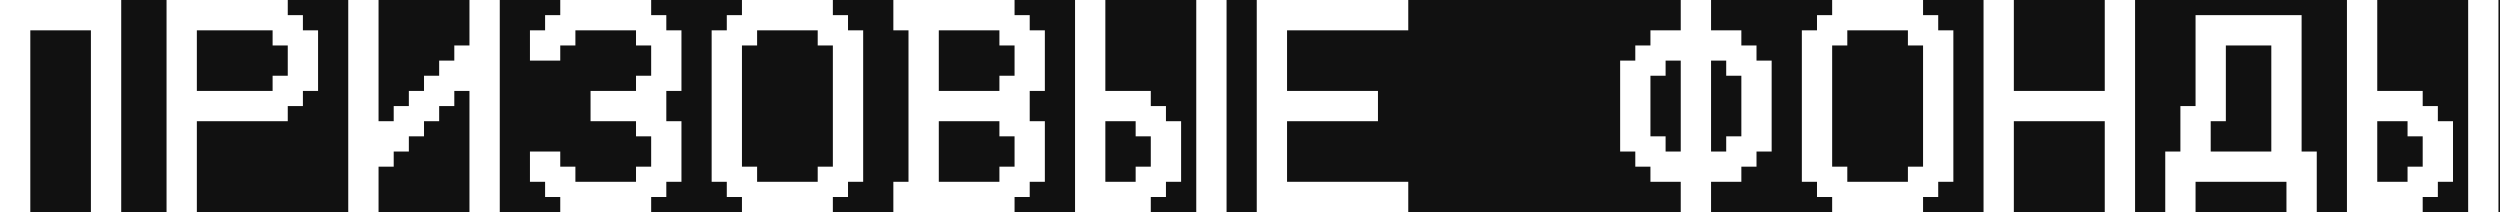 <?xml version="1.0" encoding="UTF-8"?> <svg xmlns="http://www.w3.org/2000/svg" viewBox="0 0 288.00 24.44" data-guides="{&quot;vertical&quot;:[],&quot;horizontal&quot;:[]}"><rect x="0" y="0" width="288.00" height="24.44" fill="#808080" stroke="none"/><defs></defs><path alignment-baseline="baseline" baseline-shift="baseline" fill="#111111" width="330" height="28" id="tSvg2a8a587046" title="Rectangle 2" fill-opacity="1" stroke="none" stroke-opacity="1" d="M0 0H288V24.436H0Z" style="transform-origin: 144px 12.218px;"></path><path fill="#ffffff" stroke="none" fill-opacity="1" stroke-width="1" stroke-opacity="1" alignment-baseline="baseline" baseline-shift="baseline" id="tSvgd3a522a4d0" title="Path 2" d="M0 24.436C0 16.291 0 8.145 0 0C4.654 0 9.309 0 13.964 0C13.964 8.145 13.964 16.291 13.964 24.436C12.8 24.436 11.636 24.436 10.473 24.436C10.473 17.454 10.473 10.473 10.473 3.491C8.145 3.491 5.818 3.491 3.491 3.491C3.491 10.473 3.491 17.454 3.491 24.436C2.327 24.436 1.164 24.436 0 24.436ZM19.186 24.436C19.186 16.291 19.186 8.145 19.186 0C23.841 0 28.495 0 33.15 0C33.15 0.582 33.15 1.164 33.15 1.746C33.732 1.746 34.314 1.746 34.895 1.746C34.895 2.327 34.895 2.909 34.895 3.491C35.477 3.491 36.059 3.491 36.641 3.491C36.641 5.818 36.641 8.145 36.641 10.473C36.059 10.473 35.477 10.473 34.895 10.473C34.895 11.055 34.895 11.636 34.895 12.218C34.314 12.218 33.732 12.218 33.15 12.218C33.15 12.8 33.15 13.382 33.15 13.964C29.659 13.964 26.168 13.964 22.677 13.964C22.677 17.454 22.677 20.945 22.677 24.436C21.514 24.436 20.35 24.436 19.186 24.436ZM22.677 10.473C25.586 10.473 28.495 10.473 31.404 10.473C31.404 9.891 31.404 9.309 31.404 8.727C31.986 8.727 32.568 8.727 33.15 8.727C33.15 7.564 33.15 6.4 33.15 5.236C32.568 5.236 31.986 5.236 31.404 5.236C31.404 4.654 31.404 4.073 31.404 3.491C28.495 3.491 25.586 3.491 22.677 3.491C22.677 5.818 22.677 8.145 22.677 10.473ZM57.573 24.436C56.409 24.436 55.245 24.436 54.082 24.436C54.082 19.782 54.082 15.127 54.082 10.473C53.5 10.473 52.918 10.473 52.336 10.473C52.336 11.055 52.336 11.636 52.336 12.218C51.755 12.218 51.173 12.218 50.591 12.218C50.591 12.8 50.591 13.382 50.591 13.964C50.009 13.964 49.427 13.964 48.846 13.964C48.846 14.545 48.846 15.127 48.846 15.709C48.264 15.709 47.682 15.709 47.1 15.709C47.1 16.291 47.1 16.873 47.1 17.454C46.518 17.454 45.936 17.454 45.355 17.454C45.355 18.036 45.355 18.618 45.355 19.2C44.773 19.2 44.191 19.2 43.609 19.2C43.609 20.945 43.609 22.691 43.609 24.436C42.446 24.436 41.282 24.436 40.118 24.436C40.118 16.291 40.118 8.145 40.118 0C41.282 0 42.446 0 43.609 0C43.609 4.654 43.609 9.309 43.609 13.964C44.191 13.964 44.773 13.964 45.355 13.964C45.355 13.382 45.355 12.8 45.355 12.218C45.936 12.218 46.518 12.218 47.1 12.218C47.1 11.636 47.1 11.055 47.1 10.473C47.682 10.473 48.264 10.473 48.846 10.473C48.846 9.891 48.846 9.309 48.846 8.727C49.427 8.727 50.009 8.727 50.591 8.727C50.591 8.145 50.591 7.564 50.591 6.982C51.173 6.982 51.755 6.982 52.336 6.982C52.336 6.4 52.336 5.818 52.336 5.236C52.918 5.236 53.5 5.236 54.082 5.236C54.082 3.491 54.082 1.746 54.082 0C55.245 0 56.409 0 57.573 0C57.573 8.145 57.573 16.291 57.573 24.436ZM62.795 20.945C62.214 20.945 61.632 20.945 61.05 20.945C61.05 19.782 61.05 18.618 61.05 17.454C62.214 17.454 63.377 17.454 64.541 17.454C64.541 18.036 64.541 18.618 64.541 19.2C65.123 19.2 65.704 19.2 66.286 19.2C66.286 19.782 66.286 20.364 66.286 20.945C68.614 20.945 70.941 20.945 73.268 20.945C73.268 20.364 73.268 19.782 73.268 19.2C73.85 19.2 74.432 19.2 75.014 19.2C75.014 18.036 75.014 16.873 75.014 15.709C74.432 15.709 73.85 15.709 73.268 15.709C73.268 15.127 73.268 14.545 73.268 13.964C71.523 13.964 69.777 13.964 68.032 13.964C68.032 12.8 68.032 11.636 68.032 10.473C69.777 10.473 71.523 10.473 73.268 10.473C73.268 9.891 73.268 9.309 73.268 8.727C73.85 8.727 74.432 8.727 75.014 8.727C75.014 7.564 75.014 6.4 75.014 5.236C74.432 5.236 73.85 5.236 73.268 5.236C73.268 4.654 73.268 4.073 73.268 3.491C70.941 3.491 68.614 3.491 66.286 3.491C66.286 4.073 66.286 4.654 66.286 5.236C65.704 5.236 65.123 5.236 64.541 5.236C64.541 5.818 64.541 6.4 64.541 6.982C63.377 6.982 62.214 6.982 61.05 6.982C61.05 5.818 61.05 4.654 61.05 3.491C61.632 3.491 62.214 3.491 62.795 3.491C62.795 2.909 62.795 2.327 62.795 1.746C63.377 1.746 63.959 1.746 64.541 1.746C64.541 1.164 64.541 0.582 64.541 0C68.032 0 71.523 0 75.014 0C75.014 0.582 75.014 1.164 75.014 1.746C75.595 1.746 76.177 1.746 76.759 1.746C76.759 2.327 76.759 2.909 76.759 3.491C77.341 3.491 77.923 3.491 78.504 3.491C78.504 5.818 78.504 8.145 78.504 10.473C77.923 10.473 77.341 10.473 76.759 10.473C76.759 11.636 76.759 12.8 76.759 13.964C77.341 13.964 77.923 13.964 78.504 13.964C78.504 16.291 78.504 18.618 78.504 20.945C77.923 20.945 77.341 20.945 76.759 20.945C76.759 21.527 76.759 22.109 76.759 22.691C76.177 22.691 75.595 22.691 75.014 22.691C75.014 23.273 75.014 23.855 75.014 24.436C71.523 24.436 68.032 24.436 64.541 24.436C64.541 23.855 64.541 23.273 64.541 22.691C63.959 22.691 63.377 22.691 62.795 22.691C62.795 22.109 62.795 21.527 62.795 20.945ZM85.473 19.2C86.055 19.2 86.636 19.2 87.218 19.2C87.218 19.782 87.218 20.364 87.218 20.945C89.546 20.945 91.873 20.945 94.2 20.945C94.2 20.364 94.2 19.782 94.2 19.2C94.782 19.2 95.364 19.2 95.946 19.2C95.946 14.545 95.946 9.891 95.946 5.236C95.364 5.236 94.782 5.236 94.2 5.236C94.2 4.654 94.2 4.073 94.2 3.491C91.873 3.491 89.546 3.491 87.218 3.491C87.218 4.073 87.218 4.654 87.218 5.236C86.636 5.236 86.055 5.236 85.473 5.236C85.473 9.891 85.473 14.545 85.473 19.2ZM83.727 20.945C83.145 20.945 82.564 20.945 81.982 20.945C81.982 15.127 81.982 9.309 81.982 3.491C82.564 3.491 83.145 3.491 83.727 3.491C83.727 2.909 83.727 2.327 83.727 1.746C84.309 1.746 84.891 1.746 85.473 1.746C85.473 1.164 85.473 0.582 85.473 0C88.964 0 92.455 0 95.946 0C95.946 0.582 95.946 1.164 95.946 1.746C96.528 1.746 97.109 1.746 97.691 1.746C97.691 2.327 97.691 2.909 97.691 3.491C98.273 3.491 98.855 3.491 99.437 3.491C99.437 9.309 99.437 15.127 99.437 20.945C98.855 20.945 98.273 20.945 97.691 20.945C97.691 21.527 97.691 22.109 97.691 22.691C97.109 22.691 96.528 22.691 95.946 22.691C95.946 23.273 95.946 23.855 95.946 24.436C92.455 24.436 88.964 24.436 85.473 24.436C85.473 23.855 85.473 23.273 85.473 22.691C84.891 22.691 84.309 22.691 83.727 22.691C83.727 22.109 83.727 21.527 83.727 20.945ZM108.15 3.491C108.15 5.818 108.15 8.145 108.15 10.473C110.477 10.473 112.805 10.473 115.132 10.473C115.132 9.891 115.132 9.309 115.132 8.727C115.714 8.727 116.296 8.727 116.877 8.727C116.877 7.564 116.877 6.4 116.877 5.236C116.296 5.236 115.714 5.236 115.132 5.236C115.132 4.654 115.132 4.073 115.132 3.491C112.805 3.491 110.477 3.491 108.15 3.491ZM115.132 20.945C115.132 20.364 115.132 19.782 115.132 19.2C115.714 19.2 116.296 19.2 116.877 19.2C116.877 18.036 116.877 16.873 116.877 15.709C116.296 15.709 115.714 15.709 115.132 15.709C115.132 15.127 115.132 14.545 115.132 13.964C112.805 13.964 110.477 13.964 108.15 13.964C108.15 16.291 108.15 18.618 108.15 20.945C110.477 20.945 112.805 20.945 115.132 20.945ZM104.659 3.491C104.077 3.491 103.496 3.491 102.914 3.491C102.914 2.327 102.914 1.164 102.914 0C107.568 0 112.223 0 116.877 0C116.877 0.582 116.877 1.164 116.877 1.746C117.459 1.746 118.041 1.746 118.623 1.746C118.623 2.327 118.623 2.909 118.623 3.491C119.205 3.491 119.786 3.491 120.368 3.491C120.368 5.818 120.368 8.145 120.368 10.473C119.786 10.473 119.205 10.473 118.623 10.473C118.623 11.636 118.623 12.8 118.623 13.964C119.205 13.964 119.786 13.964 120.368 13.964C120.368 16.291 120.368 18.618 120.368 20.945C119.786 20.945 119.205 20.945 118.623 20.945C118.623 21.527 118.623 22.109 118.623 22.691C118.041 22.691 117.459 22.691 116.877 22.691C116.877 23.273 116.877 23.855 116.877 24.436C112.223 24.436 107.568 24.436 102.914 24.436C102.914 23.273 102.914 22.109 102.914 20.945C103.496 20.945 104.077 20.945 104.659 20.945C104.659 15.127 104.659 9.309 104.659 3.491ZM137.809 24.436C137.809 16.291 137.809 8.145 137.809 0C138.972 0 140.136 0 141.3 0C141.3 8.145 141.3 16.291 141.3 24.436C140.136 24.436 138.972 24.436 137.809 24.436ZM127.336 20.945C128.5 20.945 129.663 20.945 130.827 20.945C130.827 20.364 130.827 19.782 130.827 19.2C131.409 19.2 131.991 19.2 132.572 19.2C132.572 18.036 132.572 16.873 132.572 15.709C131.991 15.709 131.409 15.709 130.827 15.709C130.827 15.127 130.827 14.545 130.827 13.964C129.663 13.964 128.5 13.964 127.336 13.964C127.336 16.291 127.336 18.618 127.336 20.945ZM127.336 10.473C129.082 10.473 130.827 10.473 132.572 10.473C132.572 11.055 132.572 11.636 132.572 12.218C133.154 12.218 133.736 12.218 134.318 12.218C134.318 12.8 134.318 13.382 134.318 13.964C134.9 13.964 135.482 13.964 136.063 13.964C136.063 16.291 136.063 18.618 136.063 20.945C135.482 20.945 134.9 20.945 134.318 20.945C134.318 21.527 134.318 22.109 134.318 22.691C133.736 22.691 133.154 22.691 132.572 22.691C132.572 23.273 132.572 23.855 132.572 24.436C129.663 24.436 126.754 24.436 123.845 24.436C123.845 16.291 123.845 8.145 123.845 0C125.009 0 126.172 0 127.336 0C127.336 3.491 127.336 6.982 127.336 10.473ZM144.778 24.436C144.778 16.291 144.778 8.145 144.778 0C150.596 0 156.414 0 162.232 0C162.232 1.164 162.232 2.327 162.232 3.491C157.577 3.491 152.923 3.491 148.268 3.491C148.268 5.818 148.268 8.145 148.268 10.473C151.759 10.473 155.25 10.473 158.741 10.473C158.741 11.636 158.741 12.8 158.741 13.964C155.25 13.964 151.759 13.964 148.268 13.964C148.268 16.291 148.268 18.618 148.268 20.945C152.923 20.945 157.577 20.945 162.232 20.945C162.232 22.109 162.232 23.273 162.232 24.436C156.414 24.436 150.596 24.436 144.778 24.436ZM193.622 20.945C192.459 20.945 191.295 20.945 190.131 20.945C190.131 20.364 190.131 19.782 190.131 19.2C189.549 19.2 188.968 19.2 188.386 19.2C188.386 18.618 188.386 18.036 188.386 17.454C187.804 17.454 187.222 17.454 186.64 17.454C186.64 13.964 186.64 10.473 186.64 6.982C187.222 6.982 187.804 6.982 188.386 6.982C188.386 6.4 188.386 5.818 188.386 5.236C188.968 5.236 189.549 5.236 190.131 5.236C190.131 4.654 190.131 4.073 190.131 3.491C191.295 3.491 192.459 3.491 193.622 3.491C193.622 2.327 193.622 1.164 193.622 0C194.786 0 195.95 0 197.113 0C197.113 1.164 197.113 2.327 197.113 3.491C198.277 3.491 199.44 3.491 200.604 3.491C200.604 4.073 200.604 4.654 200.604 5.236C201.186 5.236 201.768 5.236 202.35 5.236C202.35 5.818 202.35 6.4 202.35 6.982C202.931 6.982 203.513 6.982 204.095 6.982C204.095 10.473 204.095 13.964 204.095 17.454C203.513 17.454 202.931 17.454 202.35 17.454C202.35 18.036 202.35 18.618 202.35 19.2C201.768 19.2 201.186 19.2 200.604 19.2C200.604 19.782 200.604 20.364 200.604 20.945C199.44 20.945 198.277 20.945 197.113 20.945C197.113 22.109 197.113 23.273 197.113 24.436C195.95 24.436 194.786 24.436 193.622 24.436C193.622 23.273 193.622 22.109 193.622 20.945ZM197.113 6.982C197.113 10.473 197.113 13.964 197.113 17.454C197.695 17.454 198.277 17.454 198.859 17.454C198.859 16.873 198.859 16.291 198.859 15.709C199.44 15.709 200.022 15.709 200.604 15.709C200.604 13.382 200.604 11.055 200.604 8.727C200.022 8.727 199.44 8.727 198.859 8.727C198.859 8.145 198.859 7.564 198.859 6.982C198.277 6.982 197.695 6.982 197.113 6.982ZM193.622 17.454C193.622 13.964 193.622 10.473 193.622 6.982C193.04 6.982 192.459 6.982 191.877 6.982C191.877 7.564 191.877 8.145 191.877 8.727C191.295 8.727 190.713 8.727 190.131 8.727C190.131 11.055 190.131 13.382 190.131 15.709C190.713 15.709 191.295 15.709 191.877 15.709C191.877 16.291 191.877 16.873 191.877 17.454C192.459 17.454 193.04 17.454 193.622 17.454ZM211.064 19.2C211.645 19.2 212.227 19.2 212.809 19.2C212.809 19.782 212.809 20.364 212.809 20.945C215.136 20.945 217.464 20.945 219.791 20.945C219.791 20.364 219.791 19.782 219.791 19.2C220.373 19.2 220.955 19.2 221.536 19.2C221.536 14.545 221.536 9.891 221.536 5.236C220.955 5.236 220.373 5.236 219.791 5.236C219.791 4.654 219.791 4.073 219.791 3.491C217.464 3.491 215.136 3.491 212.809 3.491C212.809 4.073 212.809 4.654 212.809 5.236C212.227 5.236 211.645 5.236 211.064 5.236C211.064 9.891 211.064 14.545 211.064 19.2ZM209.318 20.945C208.736 20.945 208.155 20.945 207.573 20.945C207.573 15.127 207.573 9.309 207.573 3.491C208.155 3.491 208.736 3.491 209.318 3.491C209.318 2.909 209.318 2.327 209.318 1.746C209.9 1.746 210.482 1.746 211.064 1.746C211.064 1.164 211.064 0.582 211.064 0C214.555 0 218.046 0 221.536 0C221.536 0.582 221.536 1.164 221.536 1.746C222.118 1.746 222.7 1.746 223.282 1.746C223.282 2.327 223.282 2.909 223.282 3.491C223.864 3.491 224.446 3.491 225.027 3.491C225.027 9.309 225.027 15.127 225.027 20.945C224.446 20.945 223.864 20.945 223.282 20.945C223.282 21.527 223.282 22.109 223.282 22.691C222.7 22.691 222.118 22.691 221.536 22.691C221.536 23.273 221.536 23.855 221.536 24.436C218.046 24.436 214.555 24.436 211.064 24.436C211.064 23.855 211.064 23.273 211.064 22.691C210.482 22.691 209.9 22.691 209.318 22.691C209.318 22.109 209.318 21.527 209.318 20.945ZM228.504 24.436C228.504 16.291 228.504 8.145 228.504 0C229.668 0 230.832 0 231.995 0C231.995 3.491 231.995 6.982 231.995 10.473C235.486 10.473 238.977 10.473 242.468 10.473C242.468 6.982 242.468 3.491 242.468 0C243.631 0 244.795 0 245.959 0C245.959 8.145 245.959 16.291 245.959 24.436C244.795 24.436 243.631 24.436 242.468 24.436C242.468 20.945 242.468 17.454 242.468 13.964C238.977 13.964 235.486 13.964 231.995 13.964C231.995 17.454 231.995 20.945 231.995 24.436C230.832 24.436 229.668 24.436 228.504 24.436ZM265.145 17.454C265.727 17.454 266.309 17.454 266.891 17.454C266.891 19.782 266.891 22.109 266.891 24.436C265.728 24.436 264.564 24.436 263.4 24.436C263.4 23.273 263.4 22.109 263.4 20.945C259.909 20.945 256.418 20.945 252.928 20.945C252.928 22.109 252.928 23.273 252.928 24.436C251.764 24.436 250.6 24.436 249.437 24.436C249.437 22.109 249.437 19.782 249.437 17.454C250.018 17.454 250.6 17.454 251.182 17.454C251.182 15.709 251.182 13.964 251.182 12.218C251.764 12.218 252.346 12.218 252.928 12.218C252.928 8.727 252.928 5.236 252.928 1.746C257 1.746 261.072 1.746 265.145 1.746C265.145 6.982 265.145 12.218 265.145 17.454ZM254.673 17.454C257 17.454 259.327 17.454 261.655 17.454C261.655 13.382 261.655 9.309 261.655 5.236C259.909 5.236 258.163 5.236 256.418 5.236C256.418 8.145 256.418 11.055 256.418 13.964C255.836 13.964 255.255 13.964 254.673 13.964C254.673 15.127 254.673 16.291 254.673 17.454ZM284.332 24.436C284.332 16.291 284.332 8.145 284.332 0C285.495 0 286.659 0 287.823 0C287.823 8.145 287.823 16.291 287.823 24.436C286.659 24.436 285.495 24.436 284.332 24.436ZM273.859 20.945C275.023 20.945 276.186 20.945 277.35 20.945C277.35 20.364 277.35 19.782 277.35 19.2C277.932 19.2 278.514 19.2 279.095 19.2C279.095 18.036 279.095 16.873 279.095 15.709C278.514 15.709 277.932 15.709 277.35 15.709C277.35 15.127 277.35 14.545 277.35 13.964C276.186 13.964 275.023 13.964 273.859 13.964C273.859 16.291 273.859 18.618 273.859 20.945ZM273.859 10.473C275.604 10.473 277.35 10.473 279.095 10.473C279.095 11.055 279.095 11.636 279.095 12.218C279.677 12.218 280.259 12.218 280.841 12.218C280.841 12.8 280.841 13.382 280.841 13.964C281.423 13.964 282.004 13.964 282.586 13.964C282.586 16.291 282.586 18.618 282.586 20.945C282.004 20.945 281.423 20.945 280.841 20.945C280.841 21.527 280.841 22.109 280.841 22.691C280.259 22.691 279.677 22.691 279.095 22.691C279.095 23.273 279.095 23.855 279.095 24.436C276.186 24.436 273.277 24.436 270.368 24.436C270.368 16.291 270.368 8.145 270.368 0C271.532 0 272.695 0 273.859 0C273.859 3.491 273.859 6.982 273.859 10.473Z"></path></svg> 